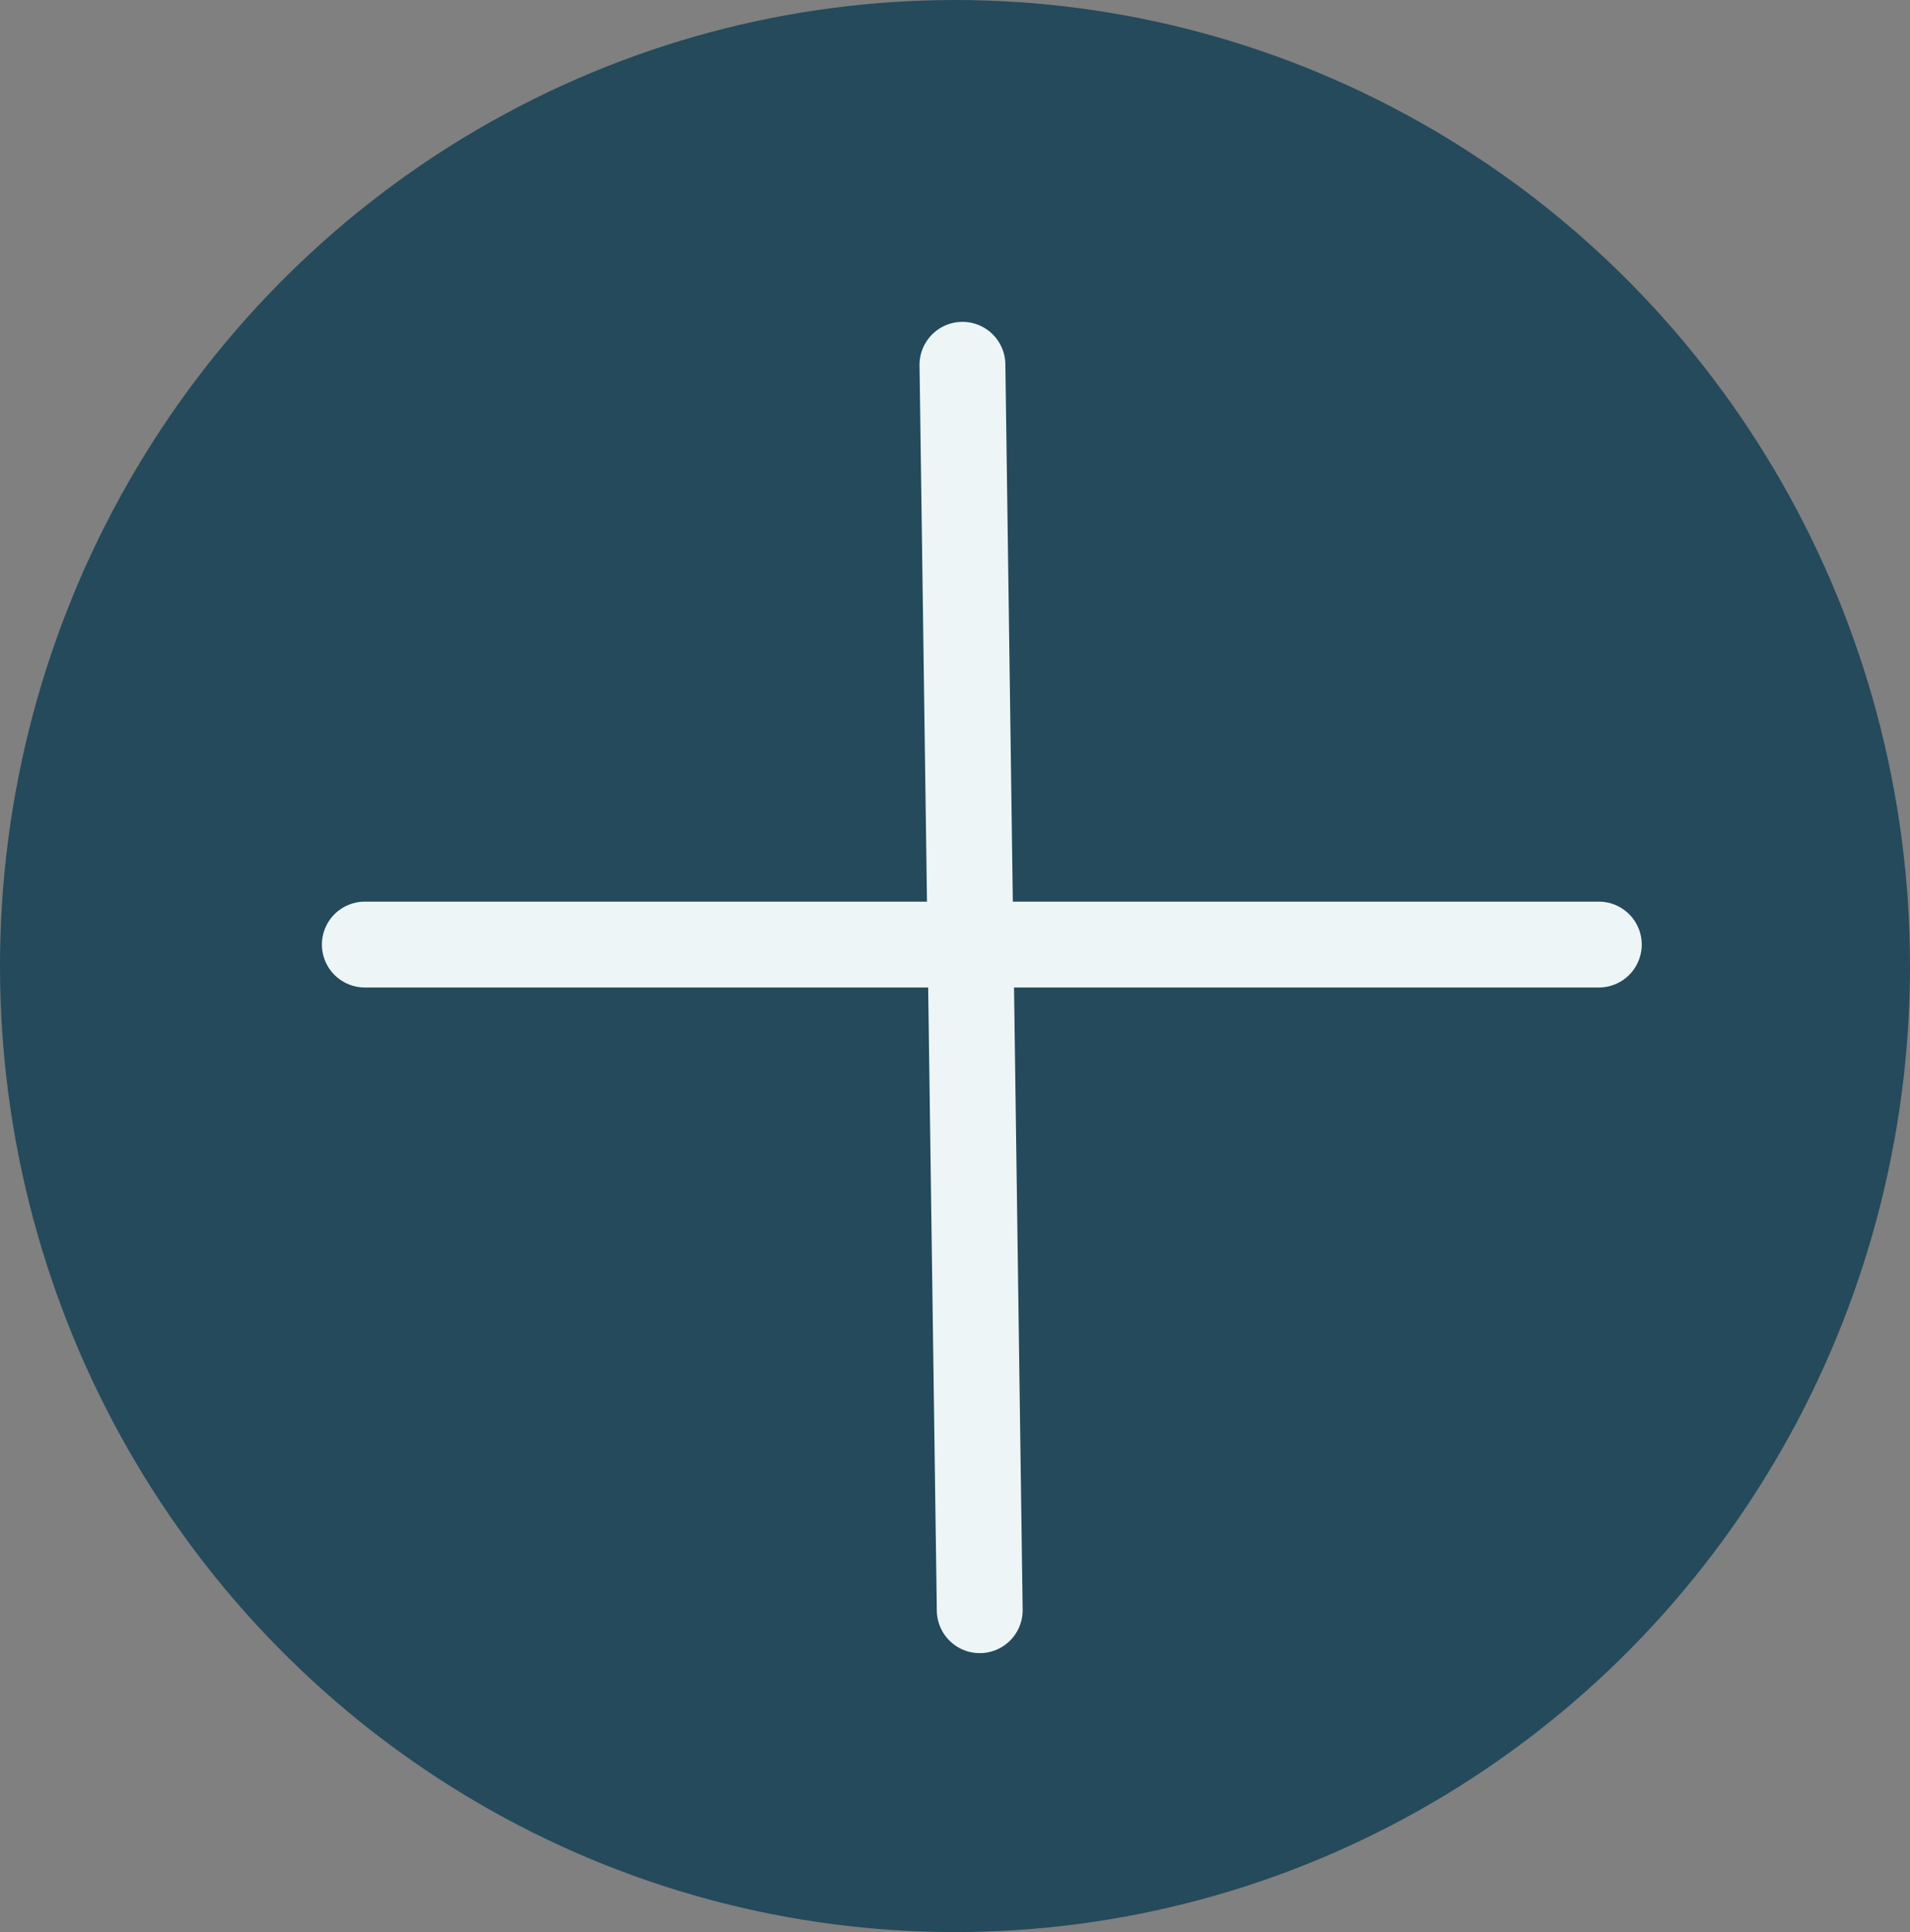 <?xml version="1.0" encoding="UTF-8"?>
<svg xmlns="http://www.w3.org/2000/svg" width="178" height="180" viewBox="0 0 178 180" fill="none">
  <rect x="0" y="0" width="178" height="180" fill="#808080" stroke="none"/>
  <ellipse cx="89" cy="90" rx="89" ry="90" fill="#244A5C"></ellipse>
  <line x1="34" y1="88" x2="149" y2="88" stroke="#EDF5F7" stroke-width="8" stroke-linecap="round"></line>
  <path d="M89.695 33.986L91.305 150.014" stroke="#EDF5F7" stroke-width="8" stroke-linecap="round"></path>
</svg>
